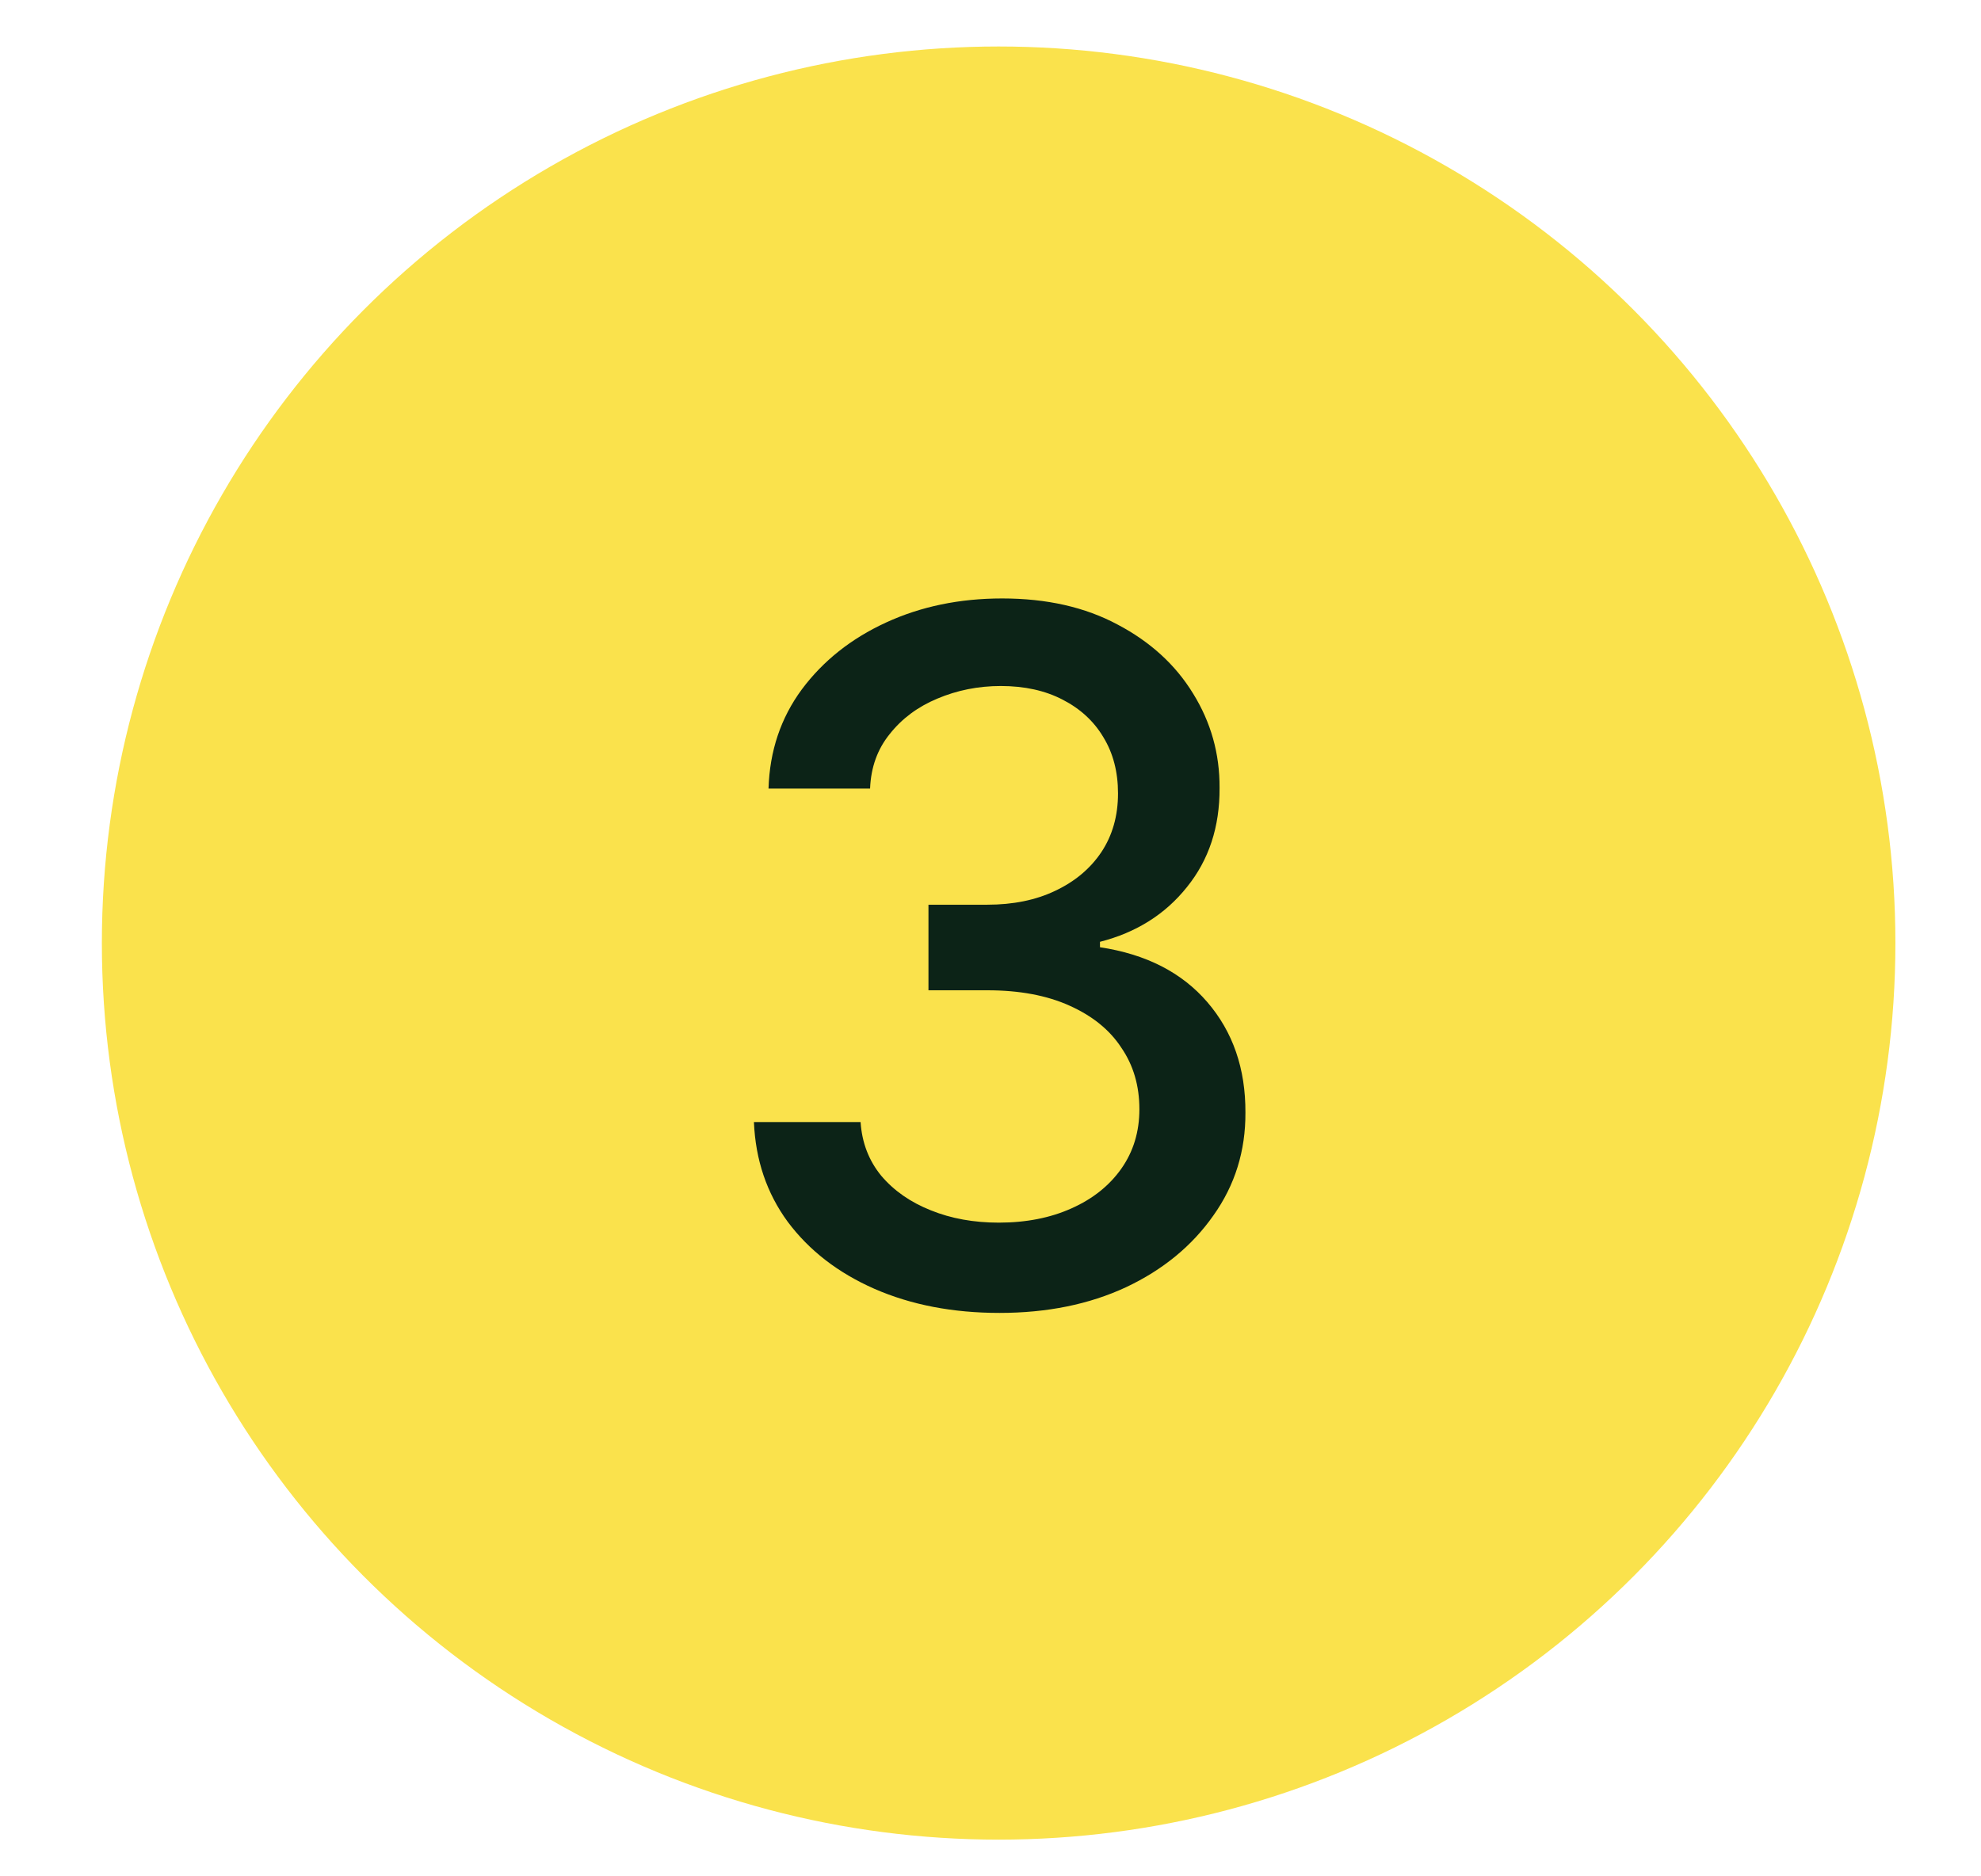 <svg width="19" height="18" viewBox="0 0 19 18" fill="none" xmlns="http://www.w3.org/2000/svg">
<circle cx="9.578" cy="9.047" r="8.601" fill="#FAE24C"/>
<path d="M9.586 12.595C9.139 12.595 8.739 12.518 8.387 12.364C8.037 12.21 7.761 11.996 7.556 11.722C7.354 11.447 7.246 11.127 7.231 10.764H8.254C8.267 10.962 8.333 11.134 8.452 11.279C8.574 11.423 8.732 11.533 8.928 11.611C9.123 11.69 9.341 11.729 9.579 11.729C9.842 11.729 10.075 11.683 10.277 11.592C10.481 11.501 10.64 11.374 10.755 11.211C10.871 11.046 10.928 10.856 10.928 10.641C10.928 10.417 10.871 10.22 10.755 10.051C10.643 9.879 10.476 9.745 10.257 9.647C10.04 9.549 9.777 9.5 9.469 9.5H8.905V8.679H9.469C9.716 8.679 9.934 8.635 10.12 8.546C10.309 8.457 10.457 8.333 10.563 8.175C10.67 8.014 10.723 7.826 10.723 7.611C10.723 7.405 10.676 7.225 10.583 7.073C10.492 6.919 10.361 6.799 10.192 6.712C10.025 6.625 9.827 6.581 9.599 6.581C9.382 6.581 9.179 6.622 8.99 6.702C8.803 6.78 8.651 6.893 8.534 7.041C8.416 7.186 8.353 7.361 8.345 7.565H7.371C7.382 7.205 7.488 6.888 7.69 6.614C7.894 6.34 8.163 6.126 8.498 5.972C8.832 5.818 9.204 5.741 9.612 5.741C10.04 5.741 10.409 5.825 10.72 5.992C11.033 6.157 11.274 6.377 11.443 6.653C11.614 6.929 11.699 7.231 11.697 7.559C11.699 7.932 11.595 8.249 11.384 8.51C11.176 8.771 10.898 8.946 10.55 9.035V9.087C10.993 9.154 11.336 9.33 11.58 9.614C11.825 9.899 11.947 10.252 11.945 10.673C11.947 11.04 11.845 11.369 11.638 11.66C11.434 11.951 11.155 12.181 10.801 12.348C10.447 12.513 10.042 12.595 9.586 12.595Z" fill="#0C2317"/>
</svg>
